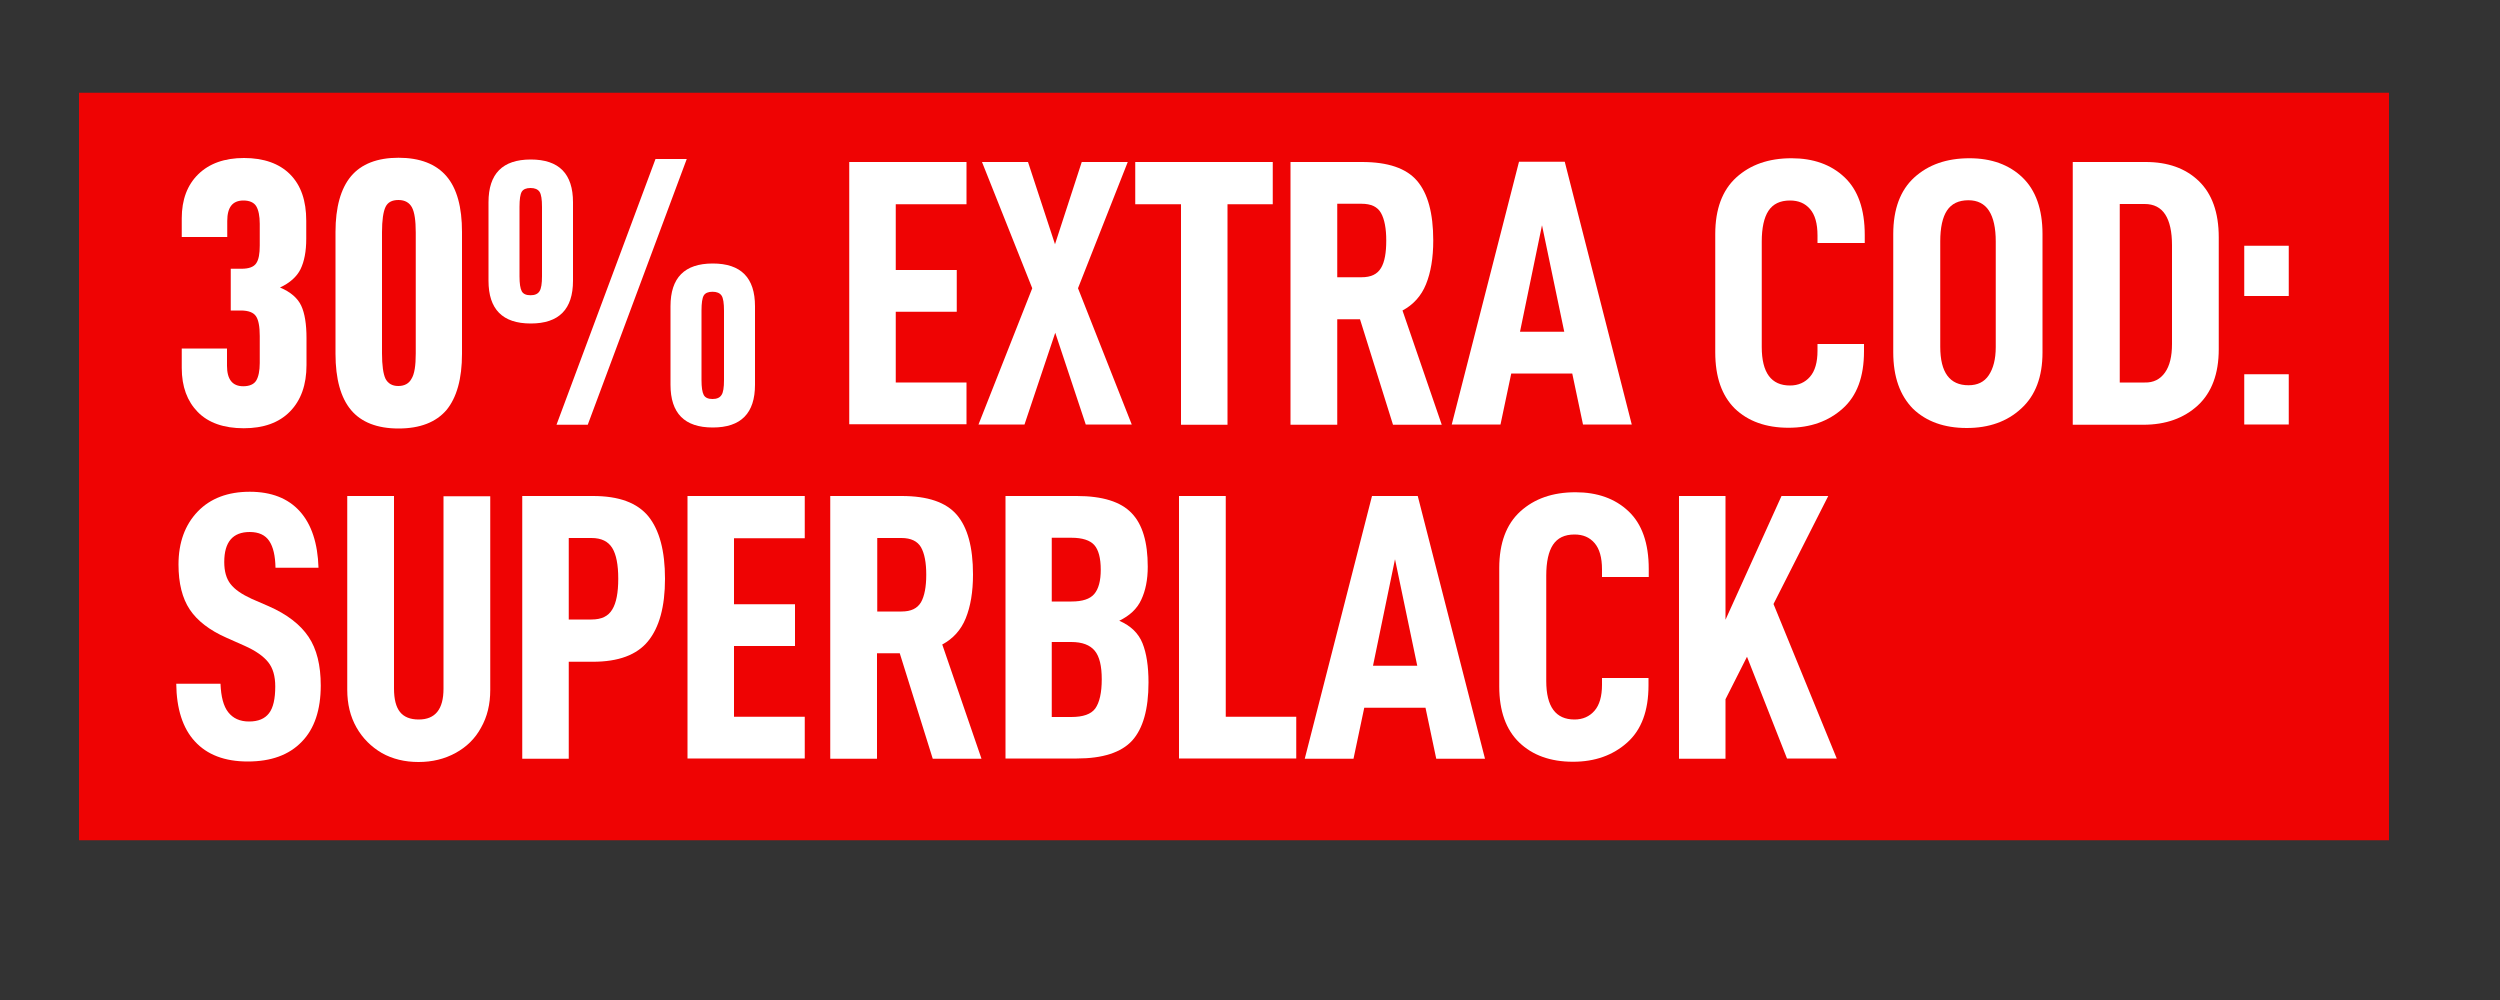 <svg xml:space="preserve" style="enable-background:new 0 0 1000 400;" viewBox="0 0 1000 400" y="0px" x="0px" xmlns:xlink="http://www.w3.org/1999/xlink" xmlns="http://www.w3.org/2000/svg" id="Capa_1" version="1.1">
<rect x="0" y="0" width="1000" height="400" fill="#333333" stroke="none"/>
<style type="text/css">
	.st0{fill:#EF0303;}
	.st1{fill:#FFFFFF;}
</style>
<rect height="299" width="924" class="st0" y="37.1" x="31.6"></rect>
<g>
	<path d="M72.7,147.2v-7.8h18.1v6.9c0,5.5,2.2,8.2,6.5,8.2c2.5,0,4.3-0.8,5.2-2.3s1.4-3.9,1.4-7v-10.8
		c0-3.8-0.5-6.4-1.5-7.9c-1-1.5-3-2.3-6.1-2.3h-4v-16.7h4.3c2.9,0,4.9-0.7,5.9-2.2c1-1.5,1.4-3.8,1.4-7.1v-8.7c0-3.1-0.5-5.5-1.4-7
		s-2.7-2.3-5.1-2.3c-4.4,0-6.5,2.7-6.5,8.2v6.4H72.7v-7.5c0-7.4,2.2-13.3,6.6-17.6c4.4-4.3,10.5-6.5,18.3-6.5
		c7.9,0,14.1,2.2,18.4,6.5c4.4,4.4,6.5,10.6,6.5,18.6v7.2c0,5.1-0.8,9.1-2.3,12.2c-1.5,3-4.3,5.5-8.2,7.3c4.3,1.8,7.1,4.3,8.5,7.3
		c1.4,3,2.1,7.4,2.1,12.9v10.8c0,7.9-2.2,14.1-6.6,18.6c-4.4,4.5-10.6,6.7-18.5,6.7c-8,0-14.2-2.2-18.4-6.5S72.7,154.7,72.7,147.2z" class="st1"></path>
	<path d="M134.2,141.5V92.8c0-9.9,2.1-17.4,6.2-22.3s10.5-7.4,19-7.4c8.6,0,15,2.5,19.2,7.4c4.2,4.9,6.2,12.4,6.2,22.3
		v48.7c0,10-2.1,17.5-6.2,22.5c-4.2,4.9-10.6,7.4-19.2,7.4c-8.5,0-14.9-2.5-19-7.4C136.3,159.1,134.2,151.6,134.2,141.5z
		 M166.3,141.4V93c0-4.8-0.5-8.1-1.5-10S162,80,159.4,80s-4.3,0.9-5.2,2.8s-1.4,5.3-1.4,10.1v48.4c0,4.9,0.5,8.3,1.4,10.2
		c1,1.9,2.7,2.9,5.1,2.9c2.5,0,4.3-1,5.3-2.9C165.8,149.6,166.3,146.2,166.3,141.4z" class="st1"></path>
	<path d="M195.4,80.9c0-11.4,5.6-17.1,16.9-17.1c11.3,0,16.9,5.7,16.9,17.1v31.4c0,11.4-5.6,17.1-16.9,17.1
		c-11.3,0-16.9-5.7-16.9-17.1V80.9z M216.8,110.5V82.8c0-3-0.3-5.1-1-6.1s-1.9-1.5-3.6-1.5s-2.9,0.5-3.5,1.5c-0.6,1-0.9,3-0.9,6.1
		v27.7c0,2.9,0.3,4.9,0.9,6c0.6,1.1,1.8,1.6,3.5,1.6c1.7,0,2.9-0.5,3.6-1.6C216.5,115.4,216.8,113.4,216.8,110.5z M274.7,63.6
		l-39.6,106.3h-12.5l39.6-106.3H274.7z M268.2,122.5c0-11.4,5.6-17.1,16.9-17.1s16.9,5.7,16.9,17.1v31.4c0,11.4-5.6,17.1-16.9,17.1
		s-16.9-5.7-16.9-17.1V122.5z M289.6,152v-27.7c0-3-0.3-5.1-1-6.1c-0.7-1-1.9-1.5-3.6-1.5c-1.7,0-2.9,0.5-3.5,1.5
		c-0.6,1-0.9,3-0.9,6.1V152c0,2.9,0.3,4.9,0.9,6c0.6,1.1,1.8,1.6,3.5,1.6s2.9-0.5,3.6-1.6C289.3,157,289.6,155,289.6,152z" class="st1"></path>
	<path d="M358.3,108h24.4v16.7h-24.4v28.3h28.3v16.7h-46.9V64.8h46.9v16.9h-28.3V108z" class="st1"></path>
	<path d="M392.8,64.8h18.4l10.8,32.9l10.7-32.9h18.4l-19.9,50.5l21.5,54.5h-18.4l-12.2-36.7l-12.3,36.7h-18.4l21.5-54.5
		L392.8,64.8z" class="st1"></path>
	<path d="M491,81.7v88.2h-18.6V81.7h-18.3V64.8h55v16.9H491z" class="st1"></path>
	<path d="M534.9,127.7v42.2h-18.7V64.8h28.6c10.4,0,17.7,2.5,22,7.5c4.3,5,6.5,12.9,6.5,23.9c0,7-1,12.8-2.9,17.5
		s-5.1,8.2-9.4,10.5l15.7,45.7h-19.5l-13.2-42.2H534.9z M544.6,110.9c3.8,0,6.3-1.2,7.8-3.7s2.1-6.2,2.1-11s-0.7-8.5-2.1-11
		s-4-3.7-7.8-3.7h-9.7v29.4H544.6z" class="st1"></path>
	<path d="M604.5,149.4l-4.3,20.4h-19.5l26.9-105.1h18.3l26.8,105.1h-19.5l-4.3-20.4H604.5z M616.8,90.1l-8.8,42.6h17.7
		L616.8,90.1z" class="st1"></path>
	<path d="M686.1,140.9V93.6c0-9.9,2.8-17.5,8.4-22.6c5.6-5.1,12.9-7.7,22.1-7.7c8.7,0,15.8,2.5,21.2,7.6
		c5.4,5.1,8.1,12.8,8.1,23.1v3.2H727v-3c0-4.8-1-8.3-3-10.6s-4.6-3.4-8-3.4c-4,0-6.8,1.4-8.6,4.1c-1.8,2.7-2.7,6.9-2.7,12.3v42.2
		c0,10.3,3.8,15.4,11.3,15.4c3.3,0,6-1.2,8-3.5c2-2.3,3-5.8,3-10.4v-2.7h18.6v2.9c0,10.2-2.8,17.8-8.5,22.9s-12.9,7.7-21.7,7.7
		c-9,0-16.2-2.6-21.5-7.7C688.7,158.2,686.1,150.8,686.1,140.9z" class="st1"></path>
	<path d="M757.3,140.9V93.6c0-9.9,2.8-17.5,8.4-22.6c5.6-5.1,12.9-7.7,22.1-7.7c8.8,0,15.9,2.6,21.2,7.7
		c5.3,5.1,8,12.7,8,22.6v47.4c0,9.7-2.8,17.2-8.5,22.4c-5.6,5.2-12.9,7.8-21.8,7.8c-9,0-16.2-2.6-21.5-7.7
		C760,158.2,757.3,150.8,757.3,140.9z M798.3,138.8V96.6c0-5.4-0.9-9.5-2.7-12.3c-1.8-2.8-4.6-4.2-8.2-4.2c-4,0-6.8,1.4-8.6,4.1
		c-1.8,2.7-2.7,6.9-2.7,12.3v42.2c0,10.3,3.8,15.4,11.3,15.4c3.6,0,6.3-1.3,8.1-4S798.3,143.7,798.3,138.8z" class="st1"></path>
	<path d="M858.3,64.8c8.8,0,15.9,2.5,21.2,7.6s8,12.6,8,22.5v44.8c0,9.8-2.8,17.3-8.4,22.5c-5.6,5.1-12.8,7.7-21.8,7.7
		h-28.2V64.8H858.3z M866,149c1.9-2.7,2.8-6.5,2.8-11.4V98.1c0-5.4-0.9-9.5-2.7-12.3c-1.8-2.8-4.6-4.2-8.2-4.2h-10v71.4h10
		C861.4,153.1,864.1,151.7,866,149z" class="st1"></path>
	<path d="M915.5,98.3v20.1h-17.8V98.3H915.5z M915.5,149.7v20.1h-17.8v-20.1H915.5z" class="st1"></path>
</g>
<g>
	<path d="M70.5,273.5h17.7c0.2,5.2,1.2,9,3.1,11.4c1.9,2.4,4.6,3.7,8.3,3.7c3.7,0,6.3-1.1,8-3.3s2.5-5.8,2.5-10.7
		c0-4.1-0.9-7.3-2.8-9.7c-1.9-2.4-5-4.6-9.5-6.6l-7.2-3.2c-6.8-3-11.7-6.8-14.7-11.3c-3-4.5-4.5-10.5-4.5-18
		c0-8.8,2.6-15.9,7.7-21.2s12.1-7.9,20.8-7.9c8.6,0,15.3,2.6,20,7.8c4.7,5.2,7.2,12.8,7.5,22.6h-17.2c-0.1-4.8-0.9-8.3-2.5-10.7
		c-1.6-2.4-4.2-3.6-7.8-3.6c-6.8,0-10.2,4-10.2,12c0,3.7,0.8,6.6,2.5,8.8s4.5,4.1,8.4,5.9l6.9,3c7.3,3.2,12.6,7.3,15.9,12.2
		c3.3,4.9,4.9,11.4,4.9,19.5c0,9.7-2.5,17.3-7.6,22.5c-5.1,5.3-12.3,7.9-21.6,7.9c-9.2,0-16.3-2.7-21.2-8.1
		C73.1,291.3,70.6,283.5,70.5,273.5z" class="st1"></path>
	<path d="M142.6,291c-2.5-4.4-3.7-9.4-3.7-15.1v-77.5h18.7v77c0,4.3,0.8,7.4,2.4,9.4c1.6,2,4.1,3,7.5,3
		c6.6,0,9.9-4.1,9.9-12.3v-77h18.7v77.5c0,5.7-1.2,10.7-3.7,15.1c-2.4,4.4-5.8,7.7-10.2,10.1c-4.4,2.4-9.3,3.6-14.8,3.6
		s-10.4-1.2-14.7-3.6C148.5,298.7,145.1,295.4,142.6,291z" class="st1"></path>
	<path d="M266,231.5c0,11.2-2.3,19.5-6.8,25c-4.5,5.5-11.9,8.2-22,8.2h-9.7v38.8h-18.6V198.4h28.3
		c10.4,0,17.7,2.7,22.2,8.2C263.8,212.1,266,220.4,266,231.5z M247.3,231.5c0-5.6-0.8-9.7-2.4-12.3s-4.3-4-8.3-4h-9.1v32.6h9.1
		c4,0,6.7-1.3,8.3-4C246.5,241.2,247.3,237.1,247.3,231.5z" class="st1"></path>
	<path d="M293.6,241.7h24.4v16.7h-24.4v28.3h28.3v16.7H275V198.4h46.9v16.9h-28.3V241.7z" class="st1"></path>
	<path d="M350.8,261.3v42.2h-18.7V198.4h28.6c10.4,0,17.7,2.5,22,7.5c4.3,5,6.5,12.9,6.5,23.9c0,7-1,12.8-2.9,17.5
		c-1.9,4.7-5.1,8.2-9.4,10.5l15.7,45.7h-19.5l-13.2-42.2H350.8z M360.6,244.6c3.8,0,6.3-1.2,7.8-3.7c1.4-2.5,2.1-6.2,2.1-11
		c0-4.9-0.7-8.5-2.1-11c-1.4-2.4-4-3.7-7.8-3.7h-9.7v29.4H360.6z" class="st1"></path>
	<path d="M459.4,273c0,10.7-2.2,18.4-6.5,23.2c-4.4,4.8-11.8,7.2-22.2,7.2h-28.5V198.4h28.5c10.3,0,17.6,2.3,21.9,6.8
		c4.4,4.5,6.5,11.7,6.5,21.5c0,5.2-0.9,9.6-2.6,13.2c-1.7,3.7-4.7,6.4-8.8,8.4c4.6,2,7.7,5,9.3,9C458.6,261.3,459.4,266.5,459.4,273
		z M420.7,240.6h7.9c4.4,0,7.4-1,9.1-3c1.7-2,2.6-5.2,2.6-9.7c0-4.7-0.9-8-2.6-9.9c-1.7-1.9-4.8-2.9-9.1-2.9h-7.9V240.6z
		 M440.7,271.7c0-5.3-0.9-9.1-2.8-11.4c-1.9-2.3-5-3.5-9.4-3.5h-7.8v30h7.8c4.7,0,7.9-1.1,9.6-3.4
		C439.8,281,440.7,277.1,440.7,271.7z" class="st1"></path>
	<path d="M490.3,198.4v88.3h28.2v16.7h-46.9V198.4H490.3z" class="st1"></path>
	<path d="M545.7,283.1l-4.3,20.4h-19.5l26.9-105.1h18.3L594,303.5h-19.5l-4.3-20.4H545.7z M558,223.7l-8.8,42.6h17.7
		L558,223.7z" class="st1"></path>
	<path d="M599.7,274.6v-47.4c0-9.9,2.8-17.5,8.4-22.6c5.6-5.1,12.9-7.7,22.1-7.7c8.7,0,15.8,2.5,21.2,7.6
		c5.4,5.1,8.1,12.8,8.1,23.1v3.2h-18.7v-3c0-4.8-1-8.3-3-10.6s-4.6-3.4-8-3.4c-4,0-6.8,1.4-8.6,4.1c-1.8,2.7-2.7,6.9-2.7,12.3v42.2
		c0,10.3,3.8,15.4,11.3,15.4c3.3,0,6-1.2,8-3.5c2-2.3,3-5.8,3-10.4v-2.7h18.6v2.9c0,10.2-2.8,17.8-8.5,22.9s-12.9,7.7-21.7,7.7
		c-9,0-16.2-2.6-21.5-7.7C602.4,291.9,599.7,284.4,599.7,274.6z" class="st1"></path>
	<path d="M690.2,279.7v23.8h-18.6V198.4h18.6v49.5l22.4-49.5h18.7l-21.9,43.2l25.3,61.8h-19.9l-16-40.7L690.2,279.7z" class="st1"></path>
</g>
</svg>
